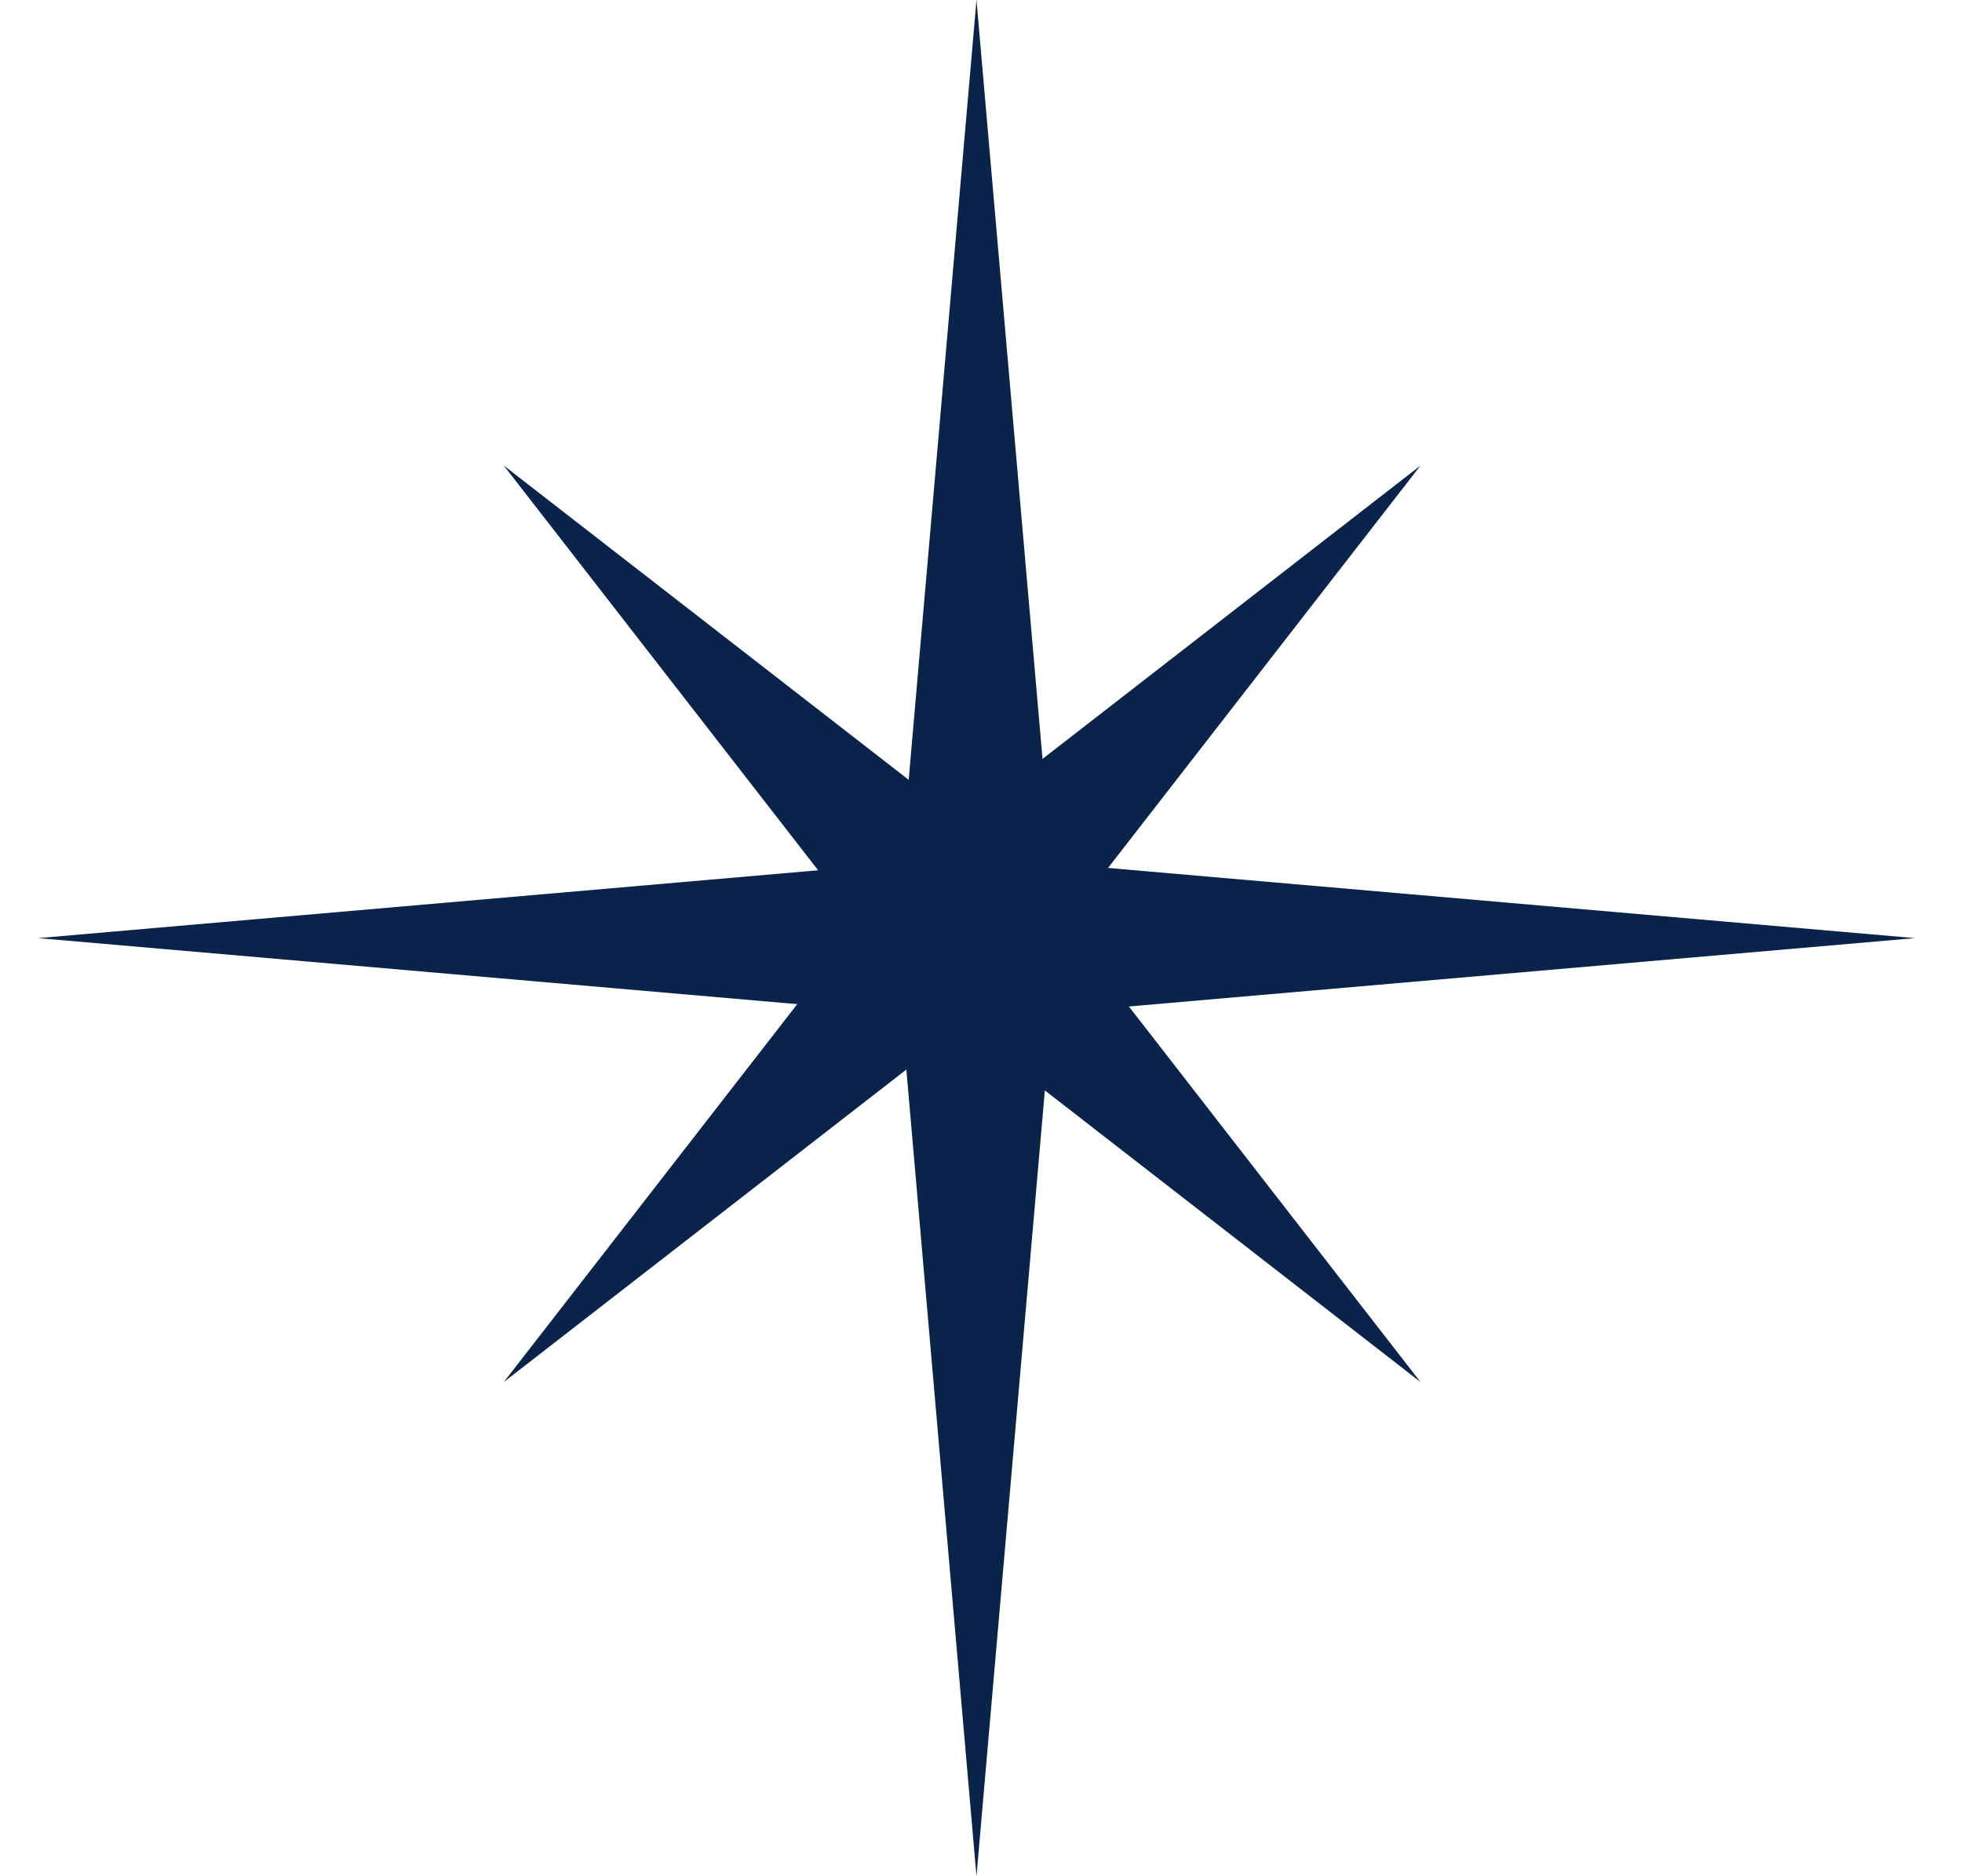 <?xml version="1.0" encoding="UTF-8"?> <svg xmlns="http://www.w3.org/2000/svg" width="23" height="22" viewBox="0 0 23 22" fill="none"><path fill-rule="evenodd" clip-rule="evenodd" d="M10.491 11L11.447 0L12.404 11H10.491Z" fill="#0A234A"></path><path fill-rule="evenodd" clip-rule="evenodd" d="M12.404 11L11.447 22L10.491 11L12.404 11Z" fill="#0A234A"></path><path fill-rule="evenodd" clip-rule="evenodd" d="M11.447 10.043L22.447 11L11.447 11.957L11.447 10.043Z" fill="#0A234A"></path><path fill-rule="evenodd" clip-rule="evenodd" d="M11.447 11.957L0.447 11L11.447 10.043L11.447 11.957Z" fill="#0A234A"></path><path fill-rule="evenodd" clip-rule="evenodd" d="M10.603 10.155L16.652 5.459L11.956 11.508L10.603 10.155Z" fill="#0A234A"></path><path fill-rule="evenodd" clip-rule="evenodd" d="M11.956 11.508L5.906 16.205L10.603 10.155L11.956 11.508Z" fill="#0A234A"></path><path fill-rule="evenodd" clip-rule="evenodd" d="M11.956 10.156L16.652 16.205L10.603 11.508L11.956 10.156Z" fill="#0A234A"></path><path fill-rule="evenodd" clip-rule="evenodd" d="M10.603 11.508L5.906 5.459L11.956 10.156L10.603 11.508Z" fill="#0A234A"></path></svg> 